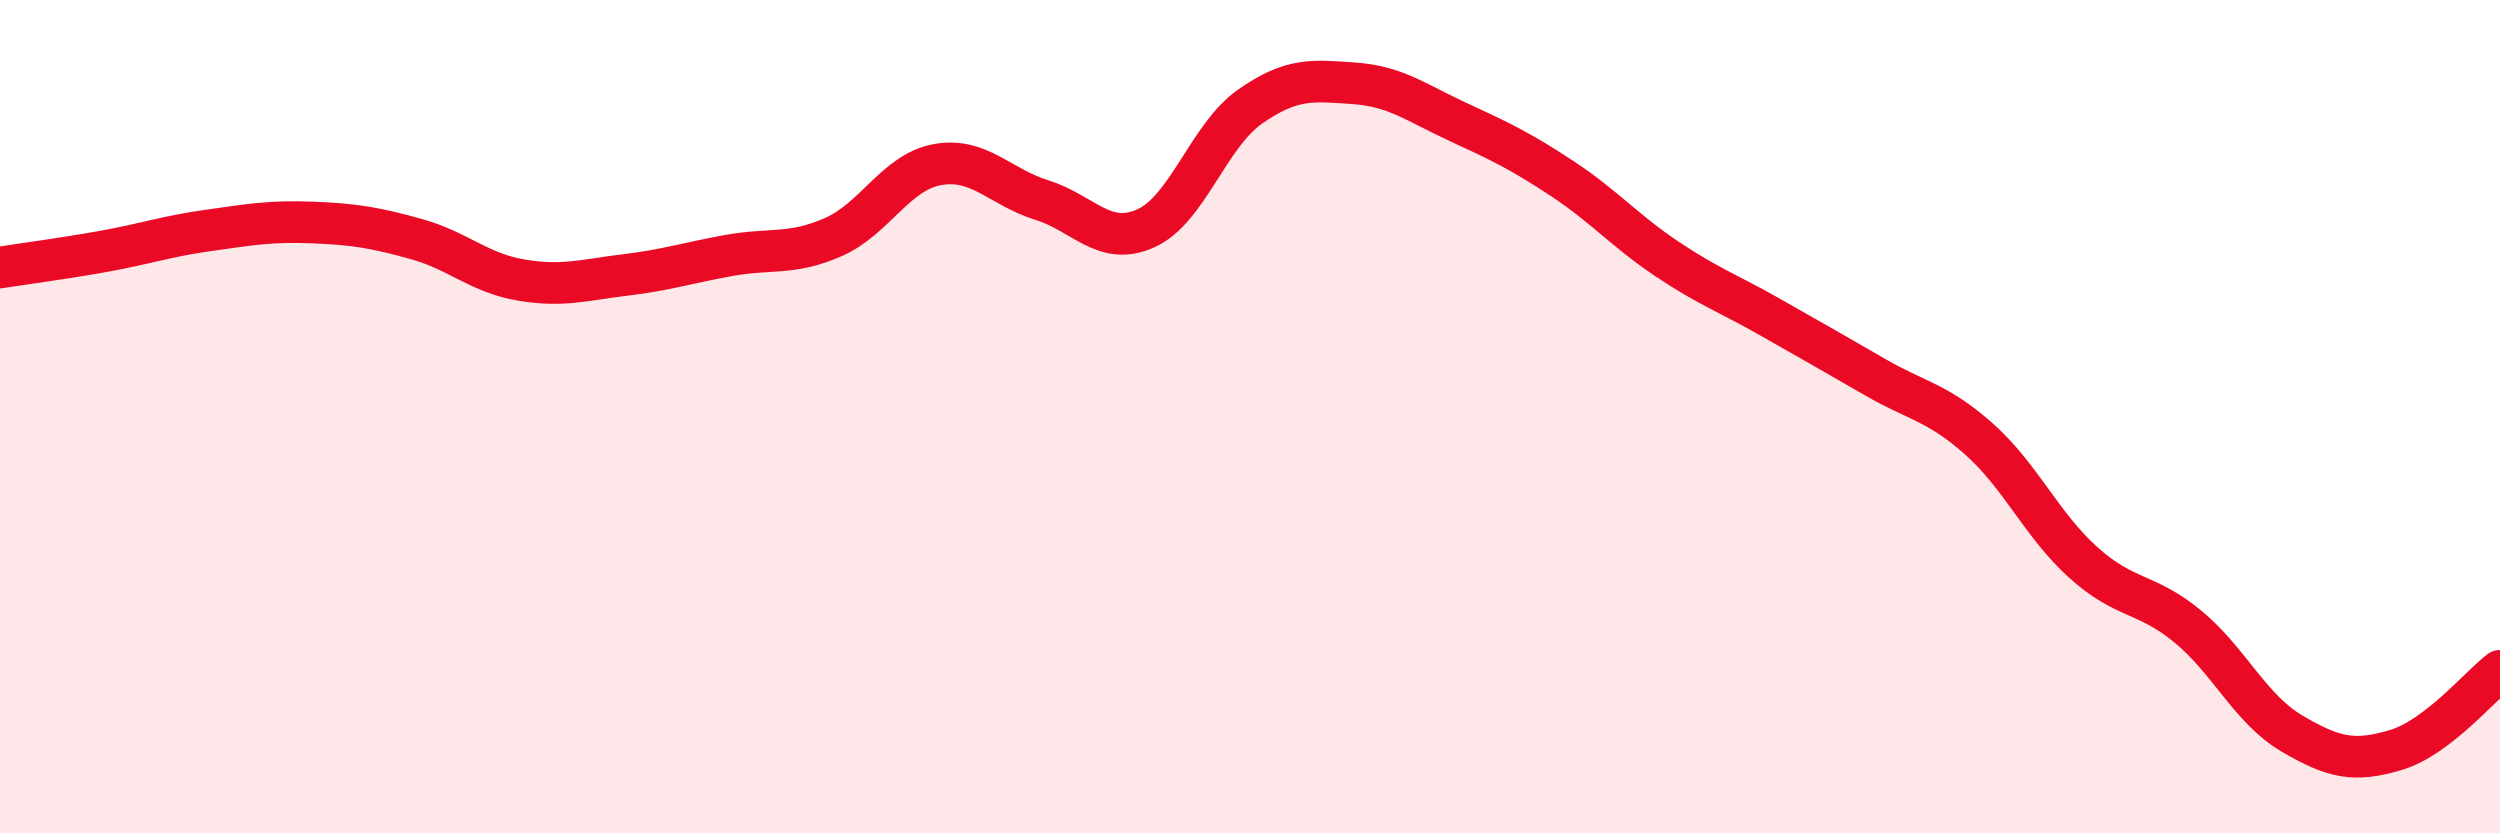 
    <svg width="60" height="20" viewBox="0 0 60 20" xmlns="http://www.w3.org/2000/svg">
      <path
        d="M 0,6.42 C 0.5,6.34 1.5,6.21 2.5,6.03 C 3.5,5.85 4,5.67 5,5.53 C 6,5.39 6.5,5.3 7.5,5.34 C 8.5,5.38 9,5.46 10,5.74 C 11,6.02 11.5,6.55 12.5,6.72 C 13.5,6.89 14,6.72 15,6.6 C 16,6.48 16.5,6.31 17.5,6.13 C 18.5,5.95 19,6.13 20,5.69 C 21,5.25 21.5,4.13 22.5,3.95 C 23.5,3.77 24,4.49 25,4.8 C 26,5.11 26.5,5.93 27.5,5.48 C 28.5,5.03 29,3.26 30,2.56 C 31,1.86 31.5,1.93 32.5,2 C 33.5,2.07 34,2.47 35,2.93 C 36,3.39 36.5,3.63 37.5,4.29 C 38.5,4.95 39,5.54 40,6.21 C 41,6.88 41.5,7.05 42.5,7.62 C 43.5,8.19 44,8.47 45,9.05 C 46,9.63 46.5,9.65 47.5,10.54 C 48.5,11.43 49,12.6 50,13.5 C 51,14.4 51.5,14.21 52.5,15.03 C 53.5,15.85 54,17.01 55,17.6 C 56,18.19 56.5,18.3 57.5,18 C 58.5,17.7 59.5,16.48 60,16.1L60 20L0 20Z"
        fill="#EB0A25"
        opacity="0.1"
        stroke-linecap="round"
        stroke-linejoin="round"
      />
      <path
        d="M 0,6.42 C 0.5,6.34 1.5,6.21 2.5,6.03 C 3.5,5.85 4,5.67 5,5.53 C 6,5.39 6.5,5.3 7.5,5.34 C 8.5,5.38 9,5.46 10,5.74 C 11,6.02 11.5,6.55 12.5,6.72 C 13.5,6.89 14,6.72 15,6.6 C 16,6.48 16.5,6.31 17.5,6.13 C 18.5,5.95 19,6.13 20,5.69 C 21,5.25 21.5,4.13 22.5,3.95 C 23.5,3.77 24,4.49 25,4.8 C 26,5.11 26.5,5.93 27.5,5.48 C 28.5,5.03 29,3.26 30,2.56 C 31,1.86 31.5,1.93 32.5,2 C 33.5,2.07 34,2.47 35,2.93 C 36,3.39 36.5,3.63 37.5,4.29 C 38.5,4.95 39,5.54 40,6.21 C 41,6.88 41.5,7.05 42.5,7.62 C 43.5,8.19 44,8.47 45,9.05 C 46,9.63 46.5,9.65 47.5,10.54 C 48.5,11.43 49,12.6 50,13.5 C 51,14.4 51.5,14.21 52.5,15.03 C 53.5,15.85 54,17.01 55,17.6 C 56,18.19 56.5,18.3 57.5,18 C 58.5,17.7 59.5,16.48 60,16.1"
        stroke="#EB0A25"
        stroke-width="1"
        fill="none"
        stroke-linecap="round"
        stroke-linejoin="round"
      />
    </svg>
  